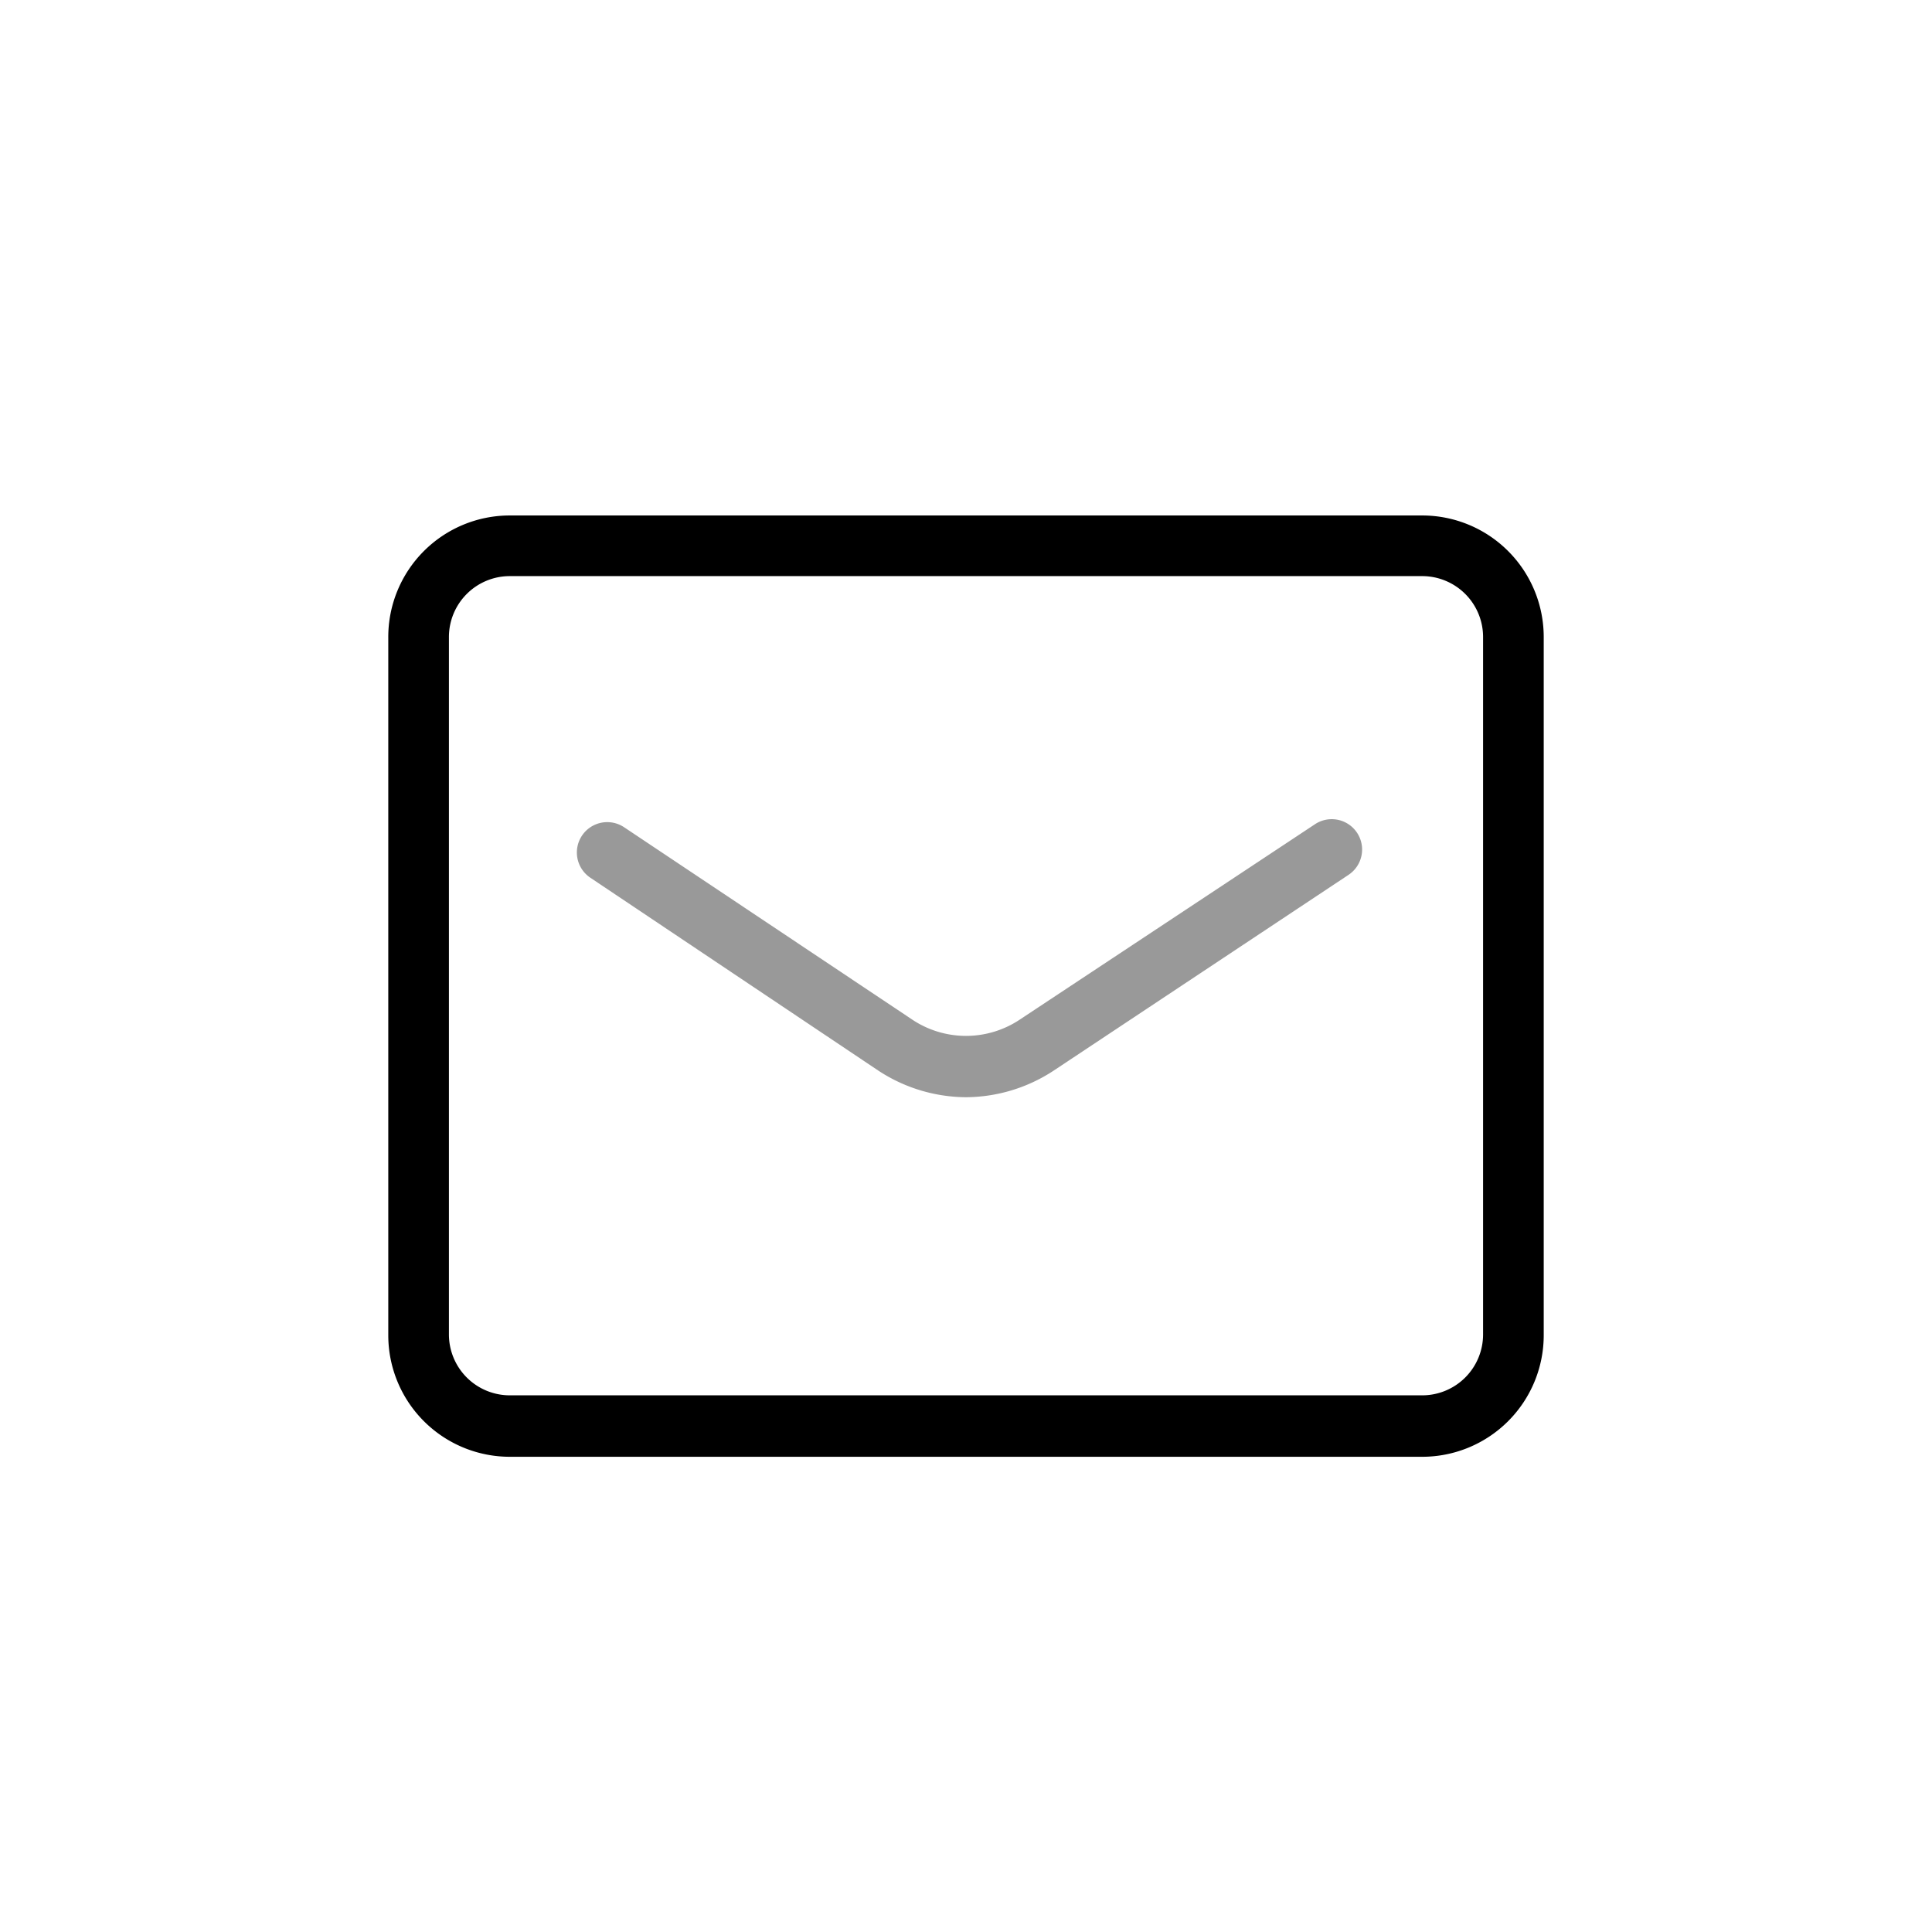 <svg xmlns="http://www.w3.org/2000/svg" viewBox="0 0 72 72" width="72" height="72"><defs><style>.cls-1{fill:none;}.cls-2{fill:#999;}</style></defs><title>icon_schedule01</title><g id="レイヤー_2" data-name="レイヤー 2"><g id="レイヤー_1-2" data-name="レイヤー 1"><rect class="cls-1" width="72" height="72"/><path d="M53,54.29H19a4.53,4.53,0,0,1-4.53-4.53v-26A4.53,4.53,0,0,1,19,19.21H53a4.53,4.53,0,0,1,4.53,4.53v26A4.53,4.53,0,0,1,53,54.29ZM19,21.47a2.27,2.27,0,0,0-2.27,2.27v26A2.27,2.27,0,0,0,19,52H53a2.27,2.27,0,0,0,2.27-2.27v-26A2.27,2.27,0,0,0,53,21.47Z"/><path class="cls-2" d="M36,40.89a6,6,0,0,1-3.28-1L22,32.71a1.13,1.13,0,1,1,1.26-1.88L34,38a3.61,3.61,0,0,0,4,0L49,30.72a1.13,1.13,0,1,1,1.26,1.88L39.28,39.89A6,6,0,0,1,36,40.89Z"/></g></g></svg>